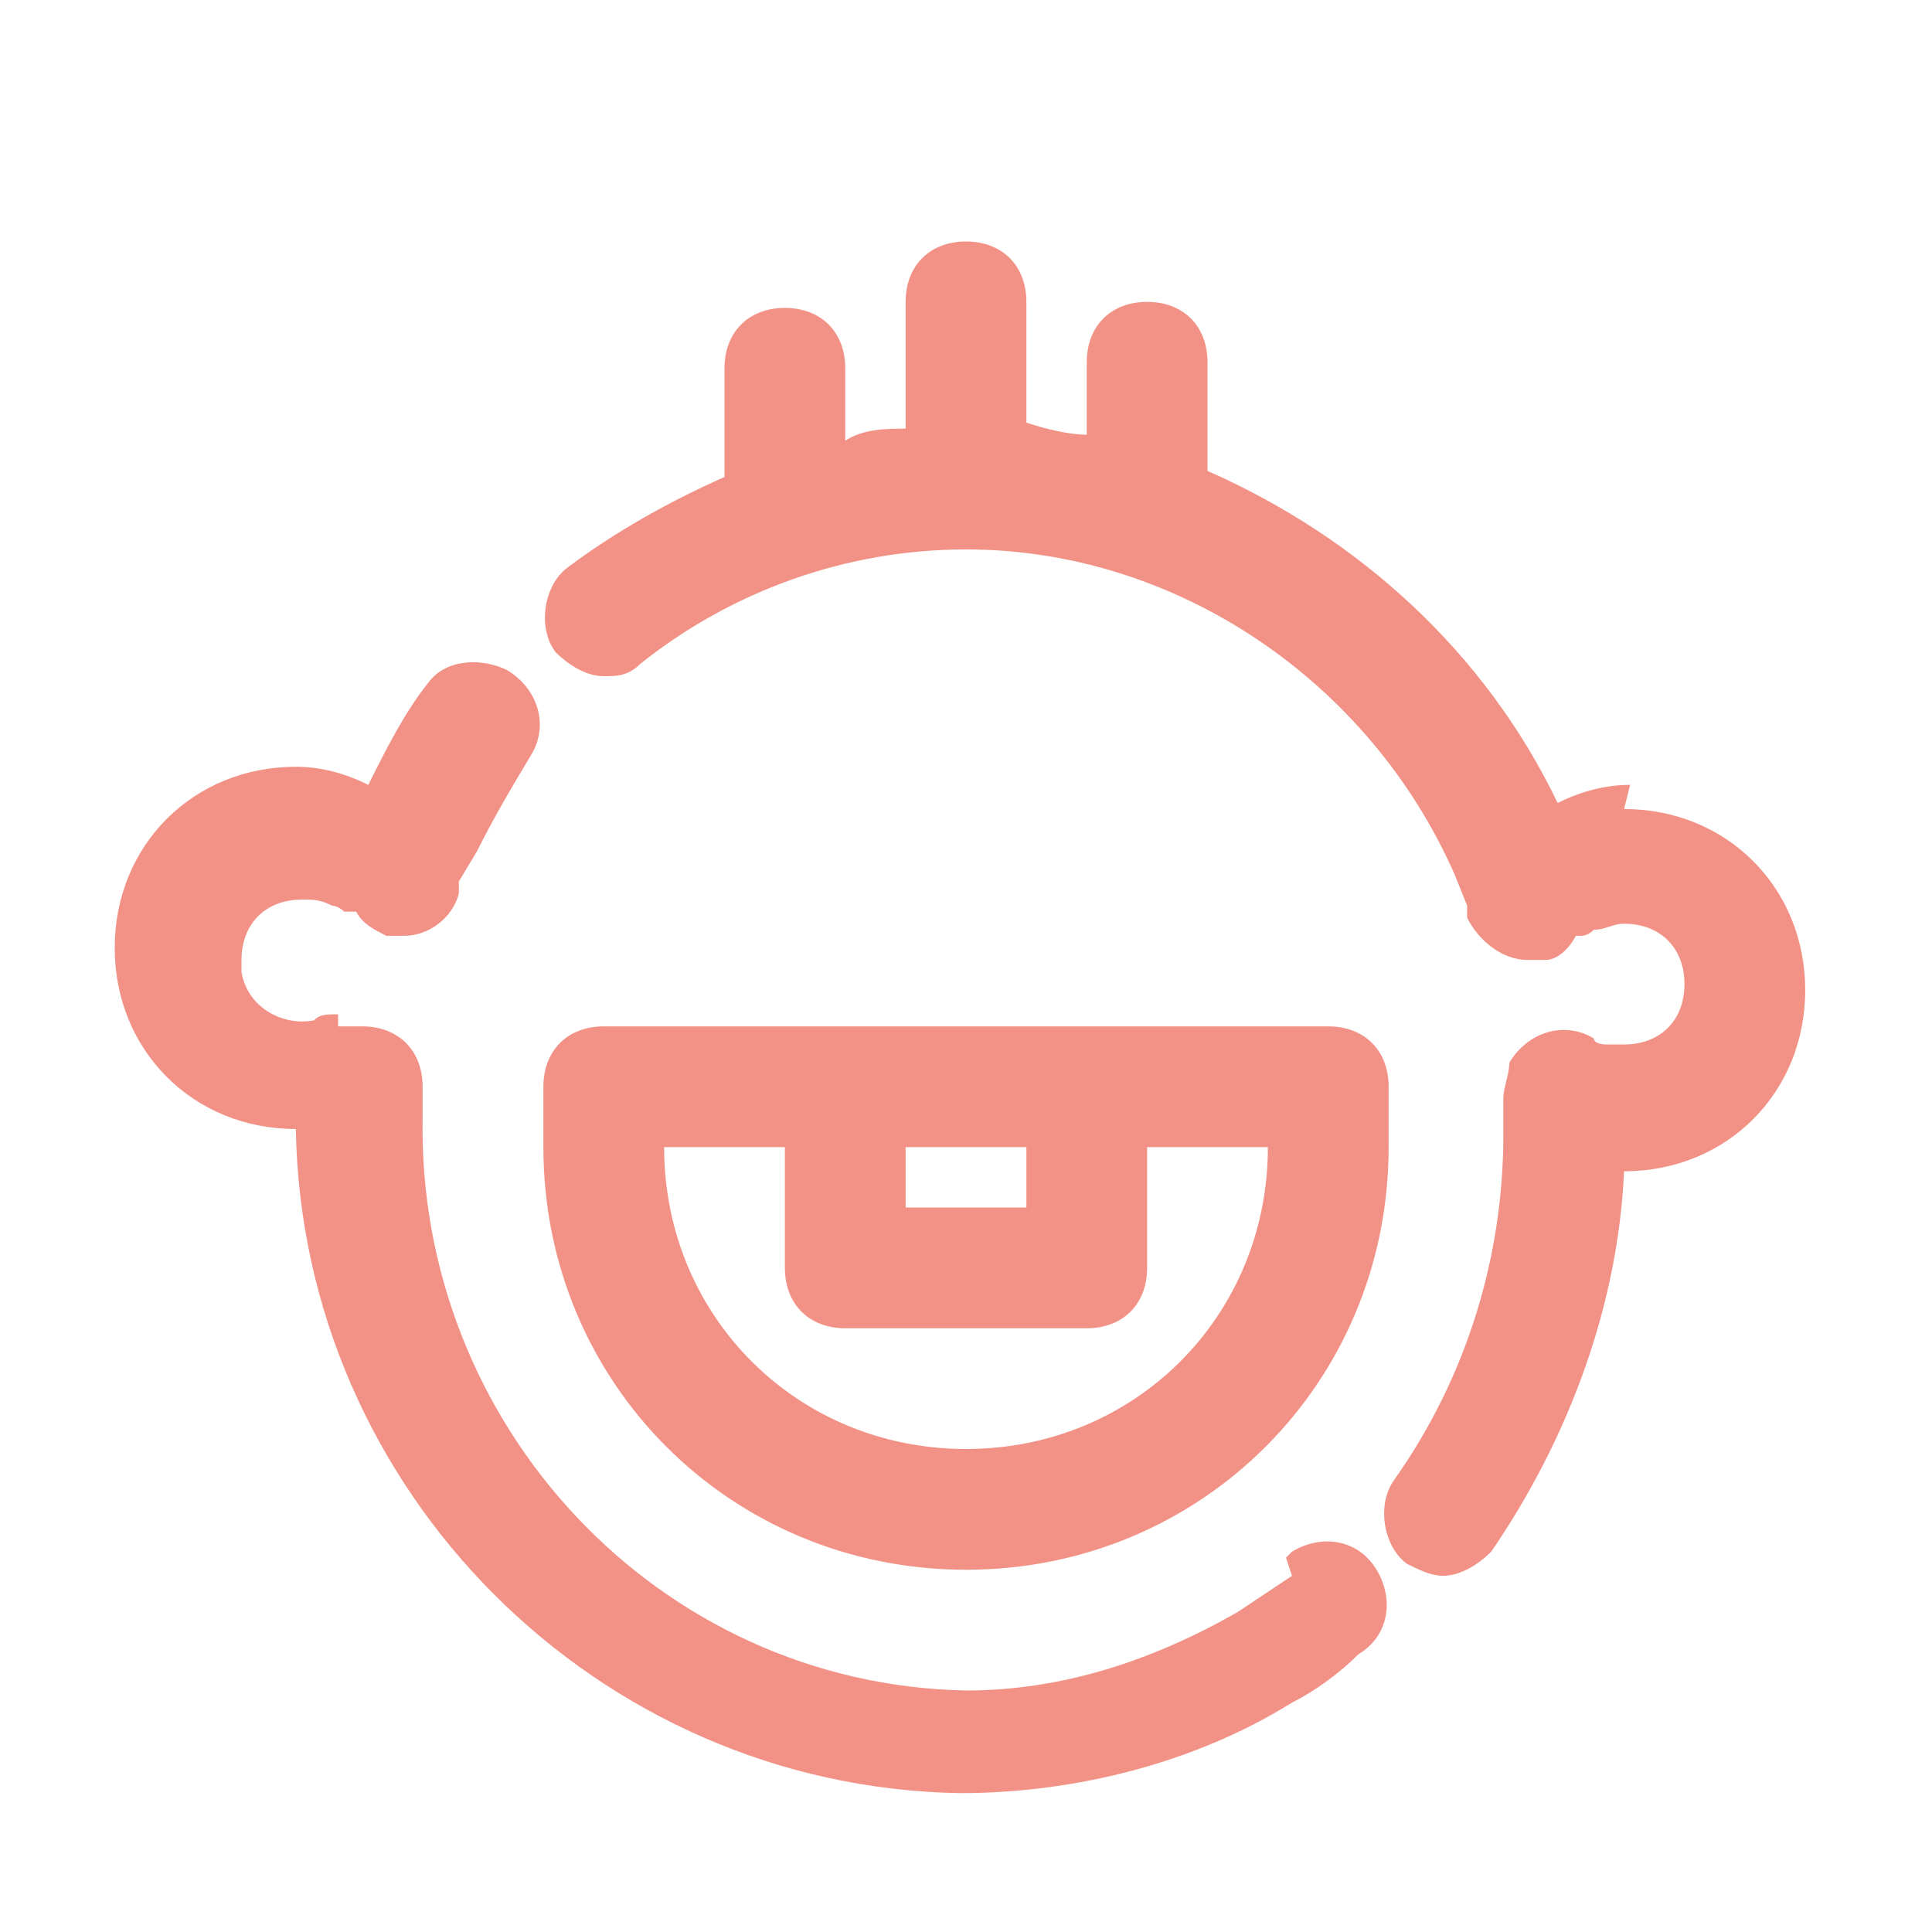<?xml version="1.0" encoding="UTF-8"?>
<svg id="Camada_1" xmlns="http://www.w3.org/2000/svg" version="1.1" viewBox="0 0 32 32">
  <!-- Generator: Adobe Illustrator 29.4.0, SVG Export Plug-In . SVG Version: 2.1.0 Build 152)  -->
  <defs>
    <style>
      .st0 {
        fill: #f29286;
      }
    </style>
  </defs>
  <g id="baby_teeth">
    <path class="st0" d="M22,17h-12c-.6,0-1,.4-1,1v1c0,3.9,3.1,7,7,7s7-3.1,7-7v-1c0-.6-.4-1-1-1ZM17,19v1h-2v-1h2ZM16,24c-2.8,0-5-2.2-5-5h2v2c0,.6.4,1,1,1h4c.6,0,1-.4,1-1v-2h2c0,2.8-2.2,5-5,5Z"/>
    <path class="st0" d="M21.4,26.1c-.3.2-.6.4-.9.6-1.4.8-2.9,1.3-4.5,1.3-5.1-.1-9.1-4.4-9-9.5v-.5c0-.6-.4-1-1-1-.1,0-.3,0-.4,0v-.2c-.2,0-.3,0-.4.1-.5.1-1.1-.2-1.2-.8,0,0,0-.1,0-.2,0-.6.4-1,1-1,.2,0,.3,0,.5.1,0,0,.1,0,.2.1,0,0,0,0,.2,0,.1.2.3.3.5.4.1,0,.2,0,.3,0,.4,0,.8-.3.9-.7v-.2c0,0,.3-.5.3-.5.3-.6.6-1.1.9-1.6.3-.5.1-1.1-.4-1.4-.4-.2-1-.2-1.3.2-.4.5-.7,1.1-1,1.7-.4-.2-.8-.3-1.2-.3-1.7,0-3,1.3-3,3s1.3,3,3,3h0c.1,6,5,10.9,11,11,1.9,0,3.9-.5,5.5-1.5.4-.2.8-.5,1.1-.8.5-.3.6-.9.3-1.4s-.9-.6-1.4-.3c0,0,0,0-.1.1Z"/>
    <path class="st0" d="M27,13c-.4,0-.8.1-1.2.3-1.2-2.5-3.3-4.4-5.8-5.5v-1.8c0-.6-.4-1-1-1s-1,.4-1,1v1.2c-.3,0-.7-.1-1-.2v-2c0-.6-.4-1-1-1s-1,.4-1,1v2.1c-.3,0-.7,0-1,.2v-1.2c0-.6-.4-1-1-1s-1,.4-1,1v1.8c-.9.4-1.8.9-2.6,1.5-.4.3-.5,1-.2,1.4.2.2.5.4.8.4.2,0,.4,0,.6-.2,1.5-1.2,3.4-1.9,5.4-1.9,3.5,0,6.7,2.2,8.1,5.4l.2.5v.2c.2.4.6.7,1,.7.1,0,.2,0,.3,0,.2,0,.4-.2.5-.4,0,0,.1,0,.1,0,0,0,.1,0,.2-.1.2,0,.3-.1.5-.1.6,0,1,.4,1,1,0,.6-.4,1-1,1,0,0-.2,0-.3,0,0,0-.2,0-.2-.1-.5-.3-1.1-.1-1.4.4,0,0,0,0,0,0,0,.2-.1.4-.1.6,0,0,0,0,0,.1v.5c0,2-.6,4-1.8,5.7-.3.4-.2,1.1.2,1.4.2.1.4.2.6.2.3,0,.6-.2.8-.4,1.3-1.9,2.1-4.1,2.2-6.3h0c1.7,0,3-1.3,3-3s-1.3-3-3-3Z"/>
  </g>
</svg>